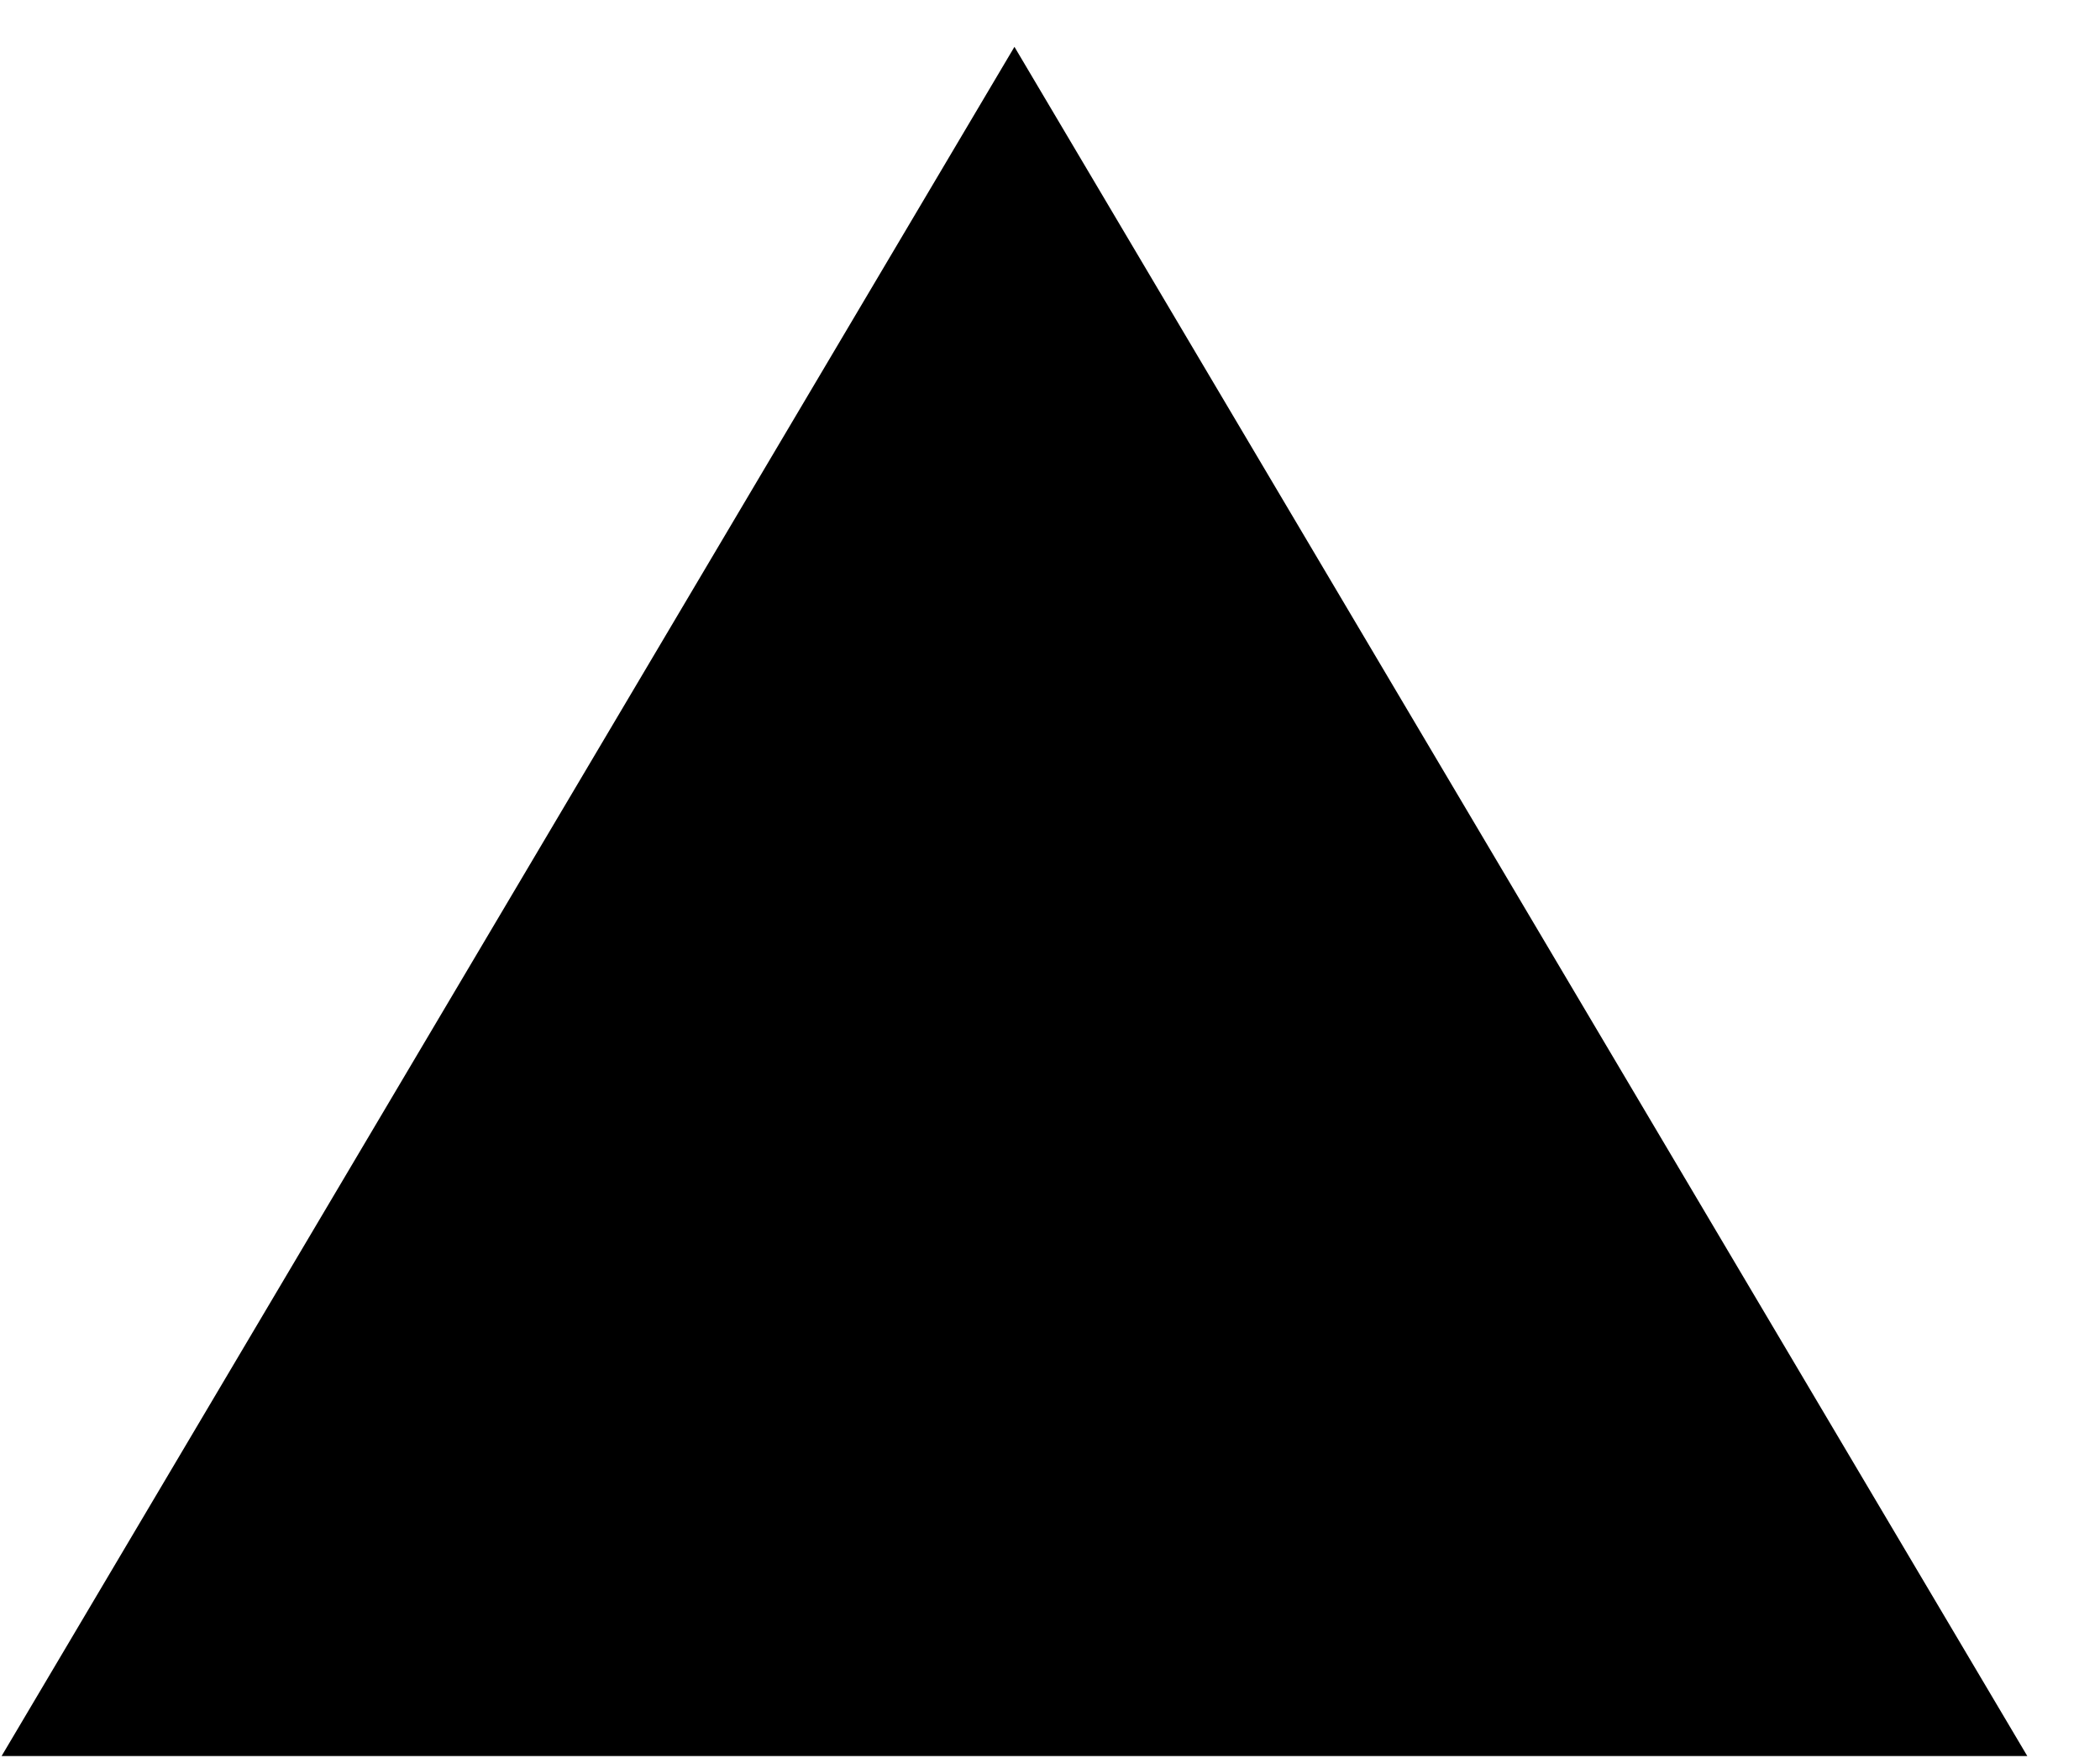 <svg width="43" height="36" viewBox="0 0 43 36" fill="none" xmlns="http://www.w3.org/2000/svg">
    <g clip-path="url(#clip0_1185_8890)">
        <path d="M20.772 0.959L41.511 35.959H0.033L20.772 0.959Z" fill="black"/>
    </g>
    <defs>
        <clipPath id="clip0_1185_8890">
            <rect width="42" height="35" fill="white" transform="translate(0.033 0.959)"/>
        </clipPath>
    </defs>
</svg>
